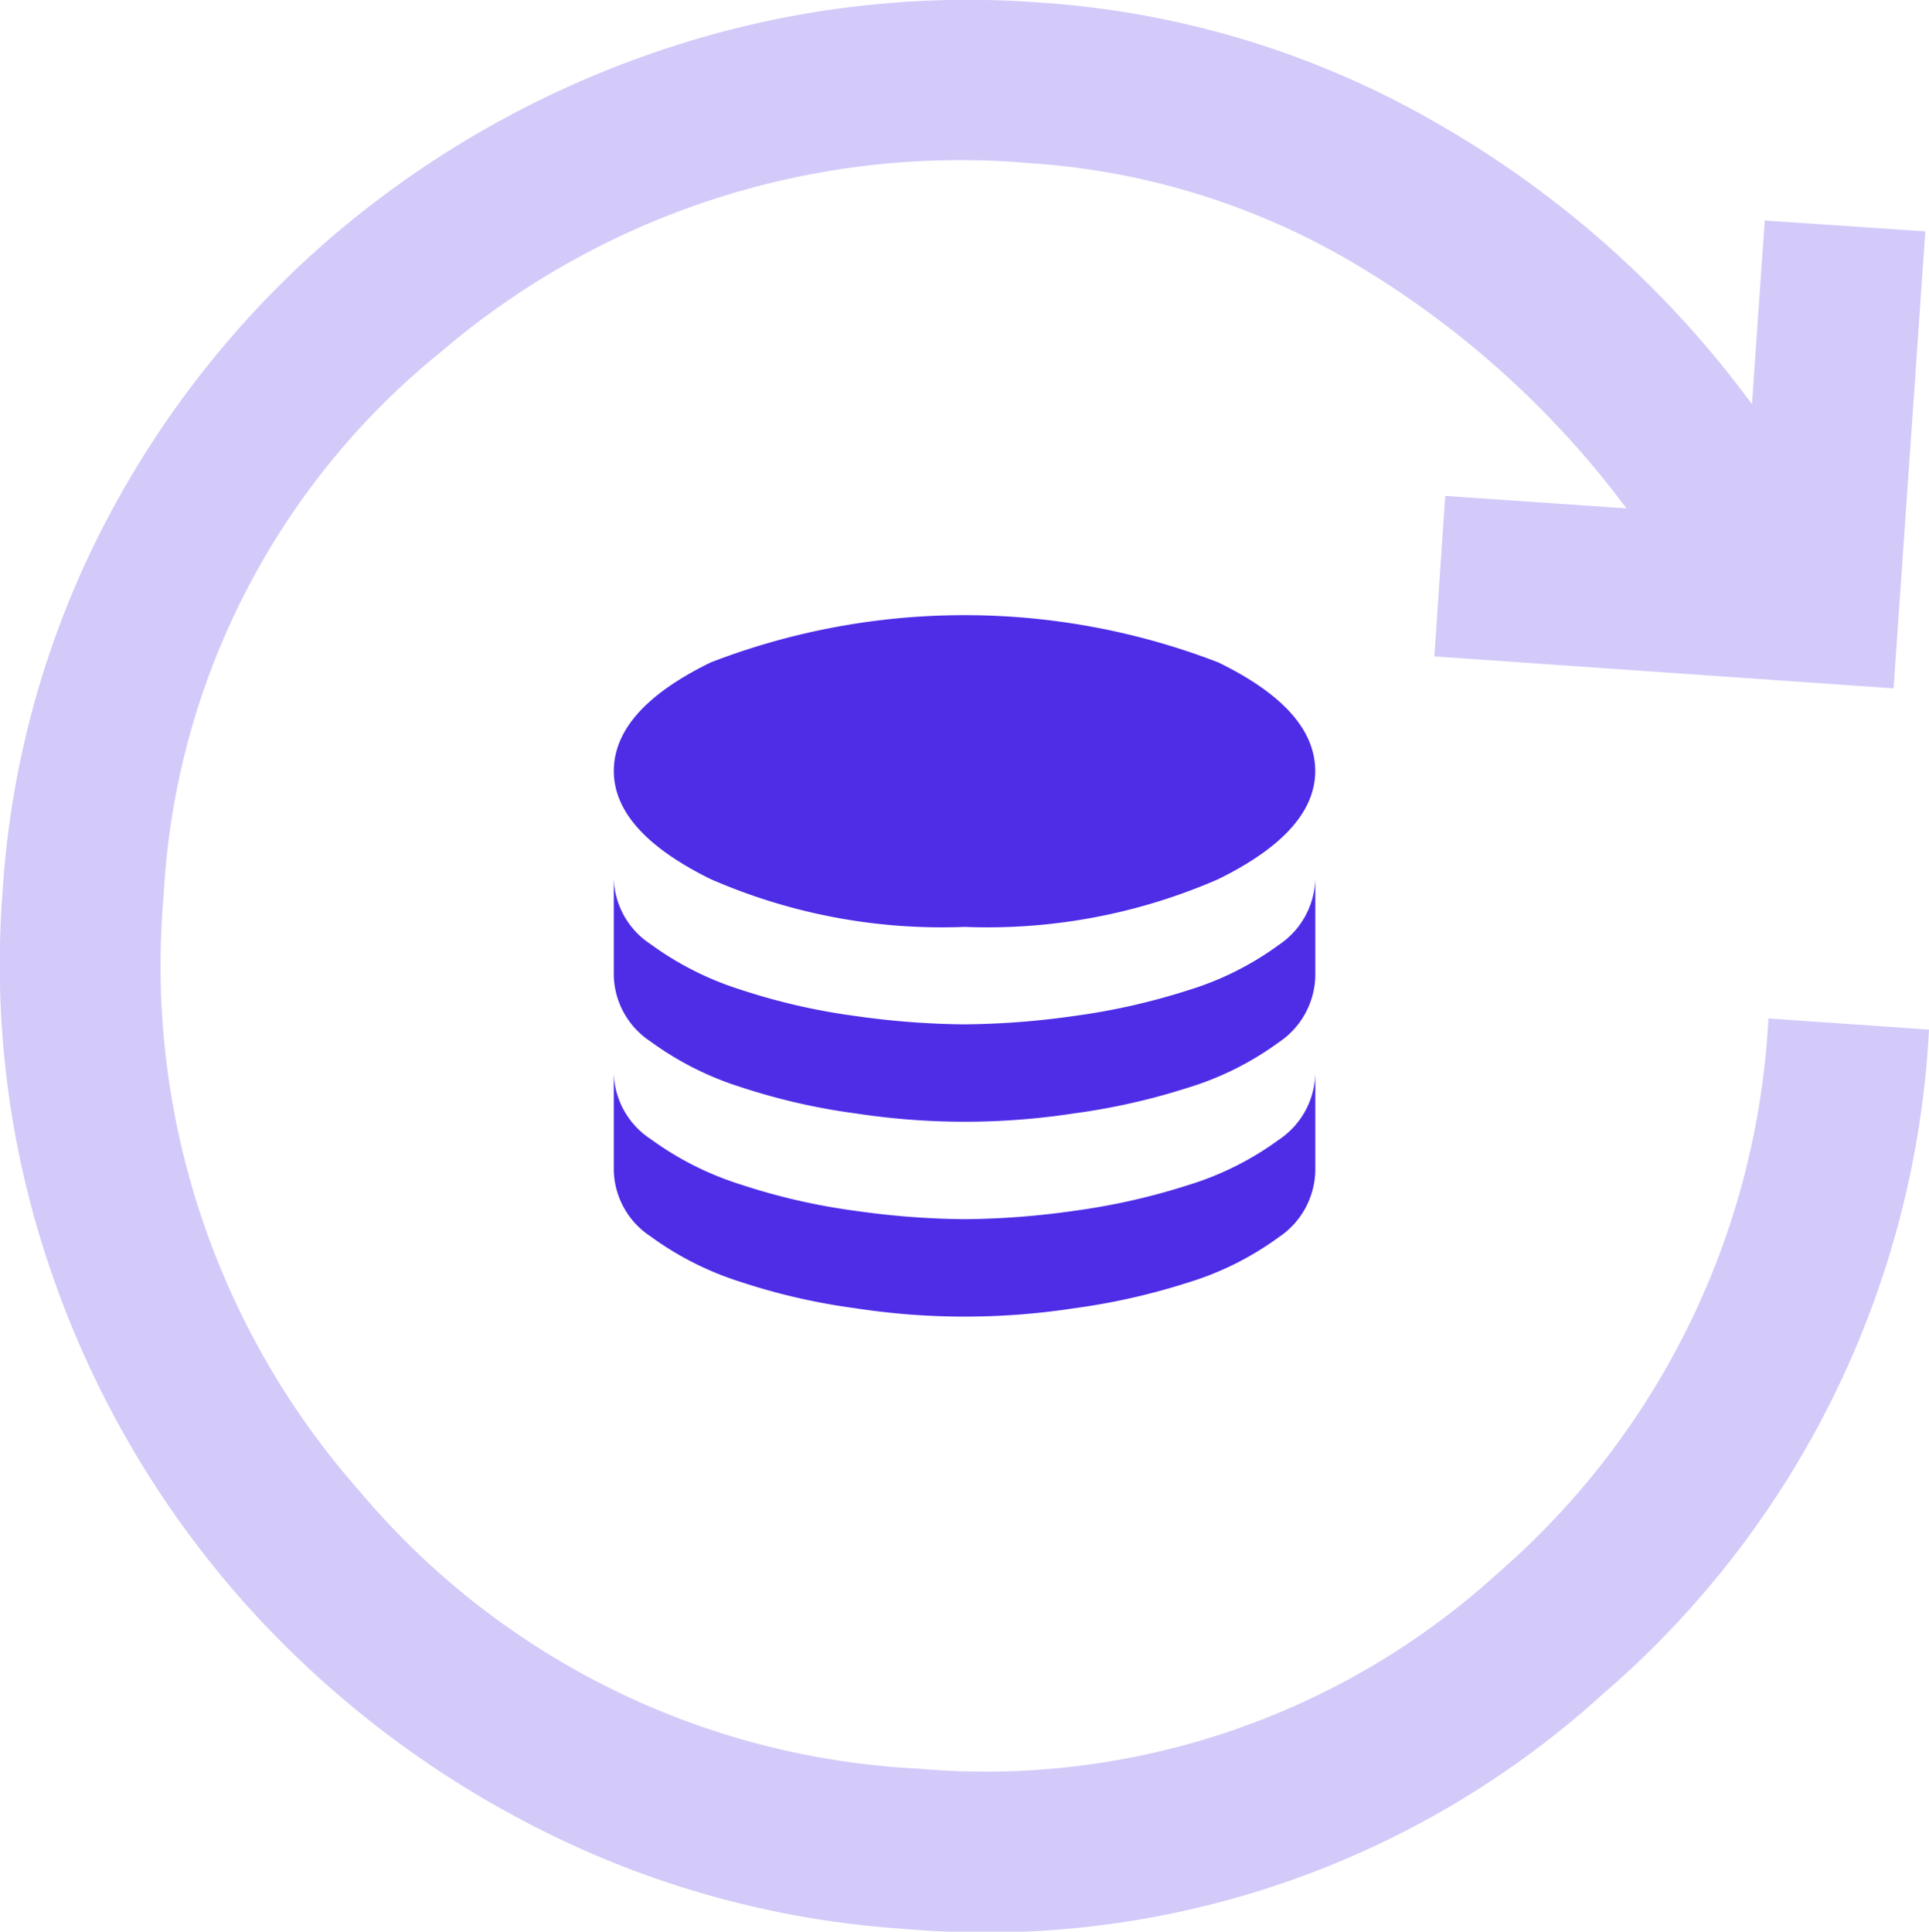 <?xml version="1.0" encoding="UTF-8"?>
<svg xmlns="http://www.w3.org/2000/svg" xmlns:xlink="http://www.w3.org/1999/xlink" width="77.491" height="77.607" viewBox="0 0 77.491 77.607">
  <defs>
    <clipPath id="clip-path">
      <rect id="Rectangle_605" data-name="Rectangle 605" width="77.491" height="77.607" fill="#4f2de7"></rect>
    </clipPath>
  </defs>
  <g id="Groupe_1184" data-name="Groupe 1184" transform="translate(-374.207 -1599.393)">
    <path id="Tracé_3469" data-name="Tracé 3469" d="M362.049,92.774a23.177,23.177,0,0,0,10.195-1.918q3.894-1.918,3.894-4.344,0-2.466-3.894-4.364a28.326,28.326,0,0,0-20.389,0q-3.894,1.9-3.894,4.364,0,2.426,3.894,4.344a23.177,23.177,0,0,0,10.195,1.918m0,3.914a32.553,32.553,0,0,0,4.383-.333,26.557,26.557,0,0,0,4.6-1.037,12.172,12.172,0,0,0,3.64-1.82,3.287,3.287,0,0,0,1.468-2.681v3.913a3.287,3.287,0,0,1-1.468,2.681,12.178,12.178,0,0,1-3.64,1.82,26.586,26.586,0,0,1-4.6,1.037,28.921,28.921,0,0,1-8.747,0,25.422,25.422,0,0,1-4.618-1.057,12.514,12.514,0,0,1-3.64-1.839,3.256,3.256,0,0,1-1.468-2.642V90.818a3.256,3.256,0,0,0,1.468,2.642,12.507,12.507,0,0,0,3.64,1.839,25.37,25.37,0,0,0,4.618,1.057,32.748,32.748,0,0,0,4.364.333m0,7.827a32.547,32.547,0,0,0,4.383-.333,26.586,26.586,0,0,0,4.6-1.037,12.171,12.171,0,0,0,3.64-1.82,3.286,3.286,0,0,0,1.468-2.681v3.914a3.287,3.287,0,0,1-1.468,2.681,12.172,12.172,0,0,1-3.64,1.82,26.558,26.558,0,0,1-4.6,1.037,28.894,28.894,0,0,1-8.747,0,25.369,25.369,0,0,1-4.618-1.057,12.506,12.506,0,0,1-3.64-1.839,3.256,3.256,0,0,1-1.468-2.642V98.645a3.255,3.255,0,0,0,1.468,2.642,12.5,12.5,0,0,0,3.64,1.839,25.4,25.4,0,0,0,4.618,1.057,32.742,32.742,0,0,0,4.364.333" transform="translate(50.904 1543.856)" fill="#4f2de7"></path>
    <g id="Groupe_1164" data-name="Groupe 1164" transform="translate(374.207 1599.393)" opacity="0.25">
      <g id="Groupe_1163" data-name="Groupe 1163">
        <g id="Groupe_1162" data-name="Groupe 1162" clip-path="url(#clip-path)">
          <path id="Tracé_3470" data-name="Tracé 3470" d="M346.641,42.617A37.776,37.776,0,0,1,333.551,69.3a36.851,36.851,0,0,1-27.986,9.452,37.952,37.952,0,0,1-14.945-4.117,40.148,40.148,0,0,1-11.836-9.2A39.01,39.01,0,0,1,271.259,52.5a37.869,37.869,0,0,1-2.009-15.371,37.147,37.147,0,0,1,4.108-14.836,38.744,38.744,0,0,1,9.233-11.617,39.887,39.887,0,0,1,12.99-7.362,38.525,38.525,0,0,1,15.365-1.955,36.659,36.659,0,0,1,16.025,4.9A40.985,40.985,0,0,1,339.53,17.494l.513-7.38,6.451.435-1.276,18.359-18.447-1.283.435-6.448,7.28.5a37.47,37.47,0,0,0-10.512-9.586A29.3,29.3,0,0,0,310.5,7.808a32.108,32.108,0,0,0-23.643,7.59,30.1,30.1,0,0,0-11.135,21.857,31.87,31.87,0,0,0,7.847,23.875,31.33,31.33,0,0,0,22.445,11.176,30.568,30.568,0,0,0,23.34-7.881A31.637,31.637,0,0,0,340.19,42.17Z" transform="translate(-269.15 -1.255)" fill="#4f2de7"></path>
        </g>
      </g>
    </g>
  </g>
</svg>
